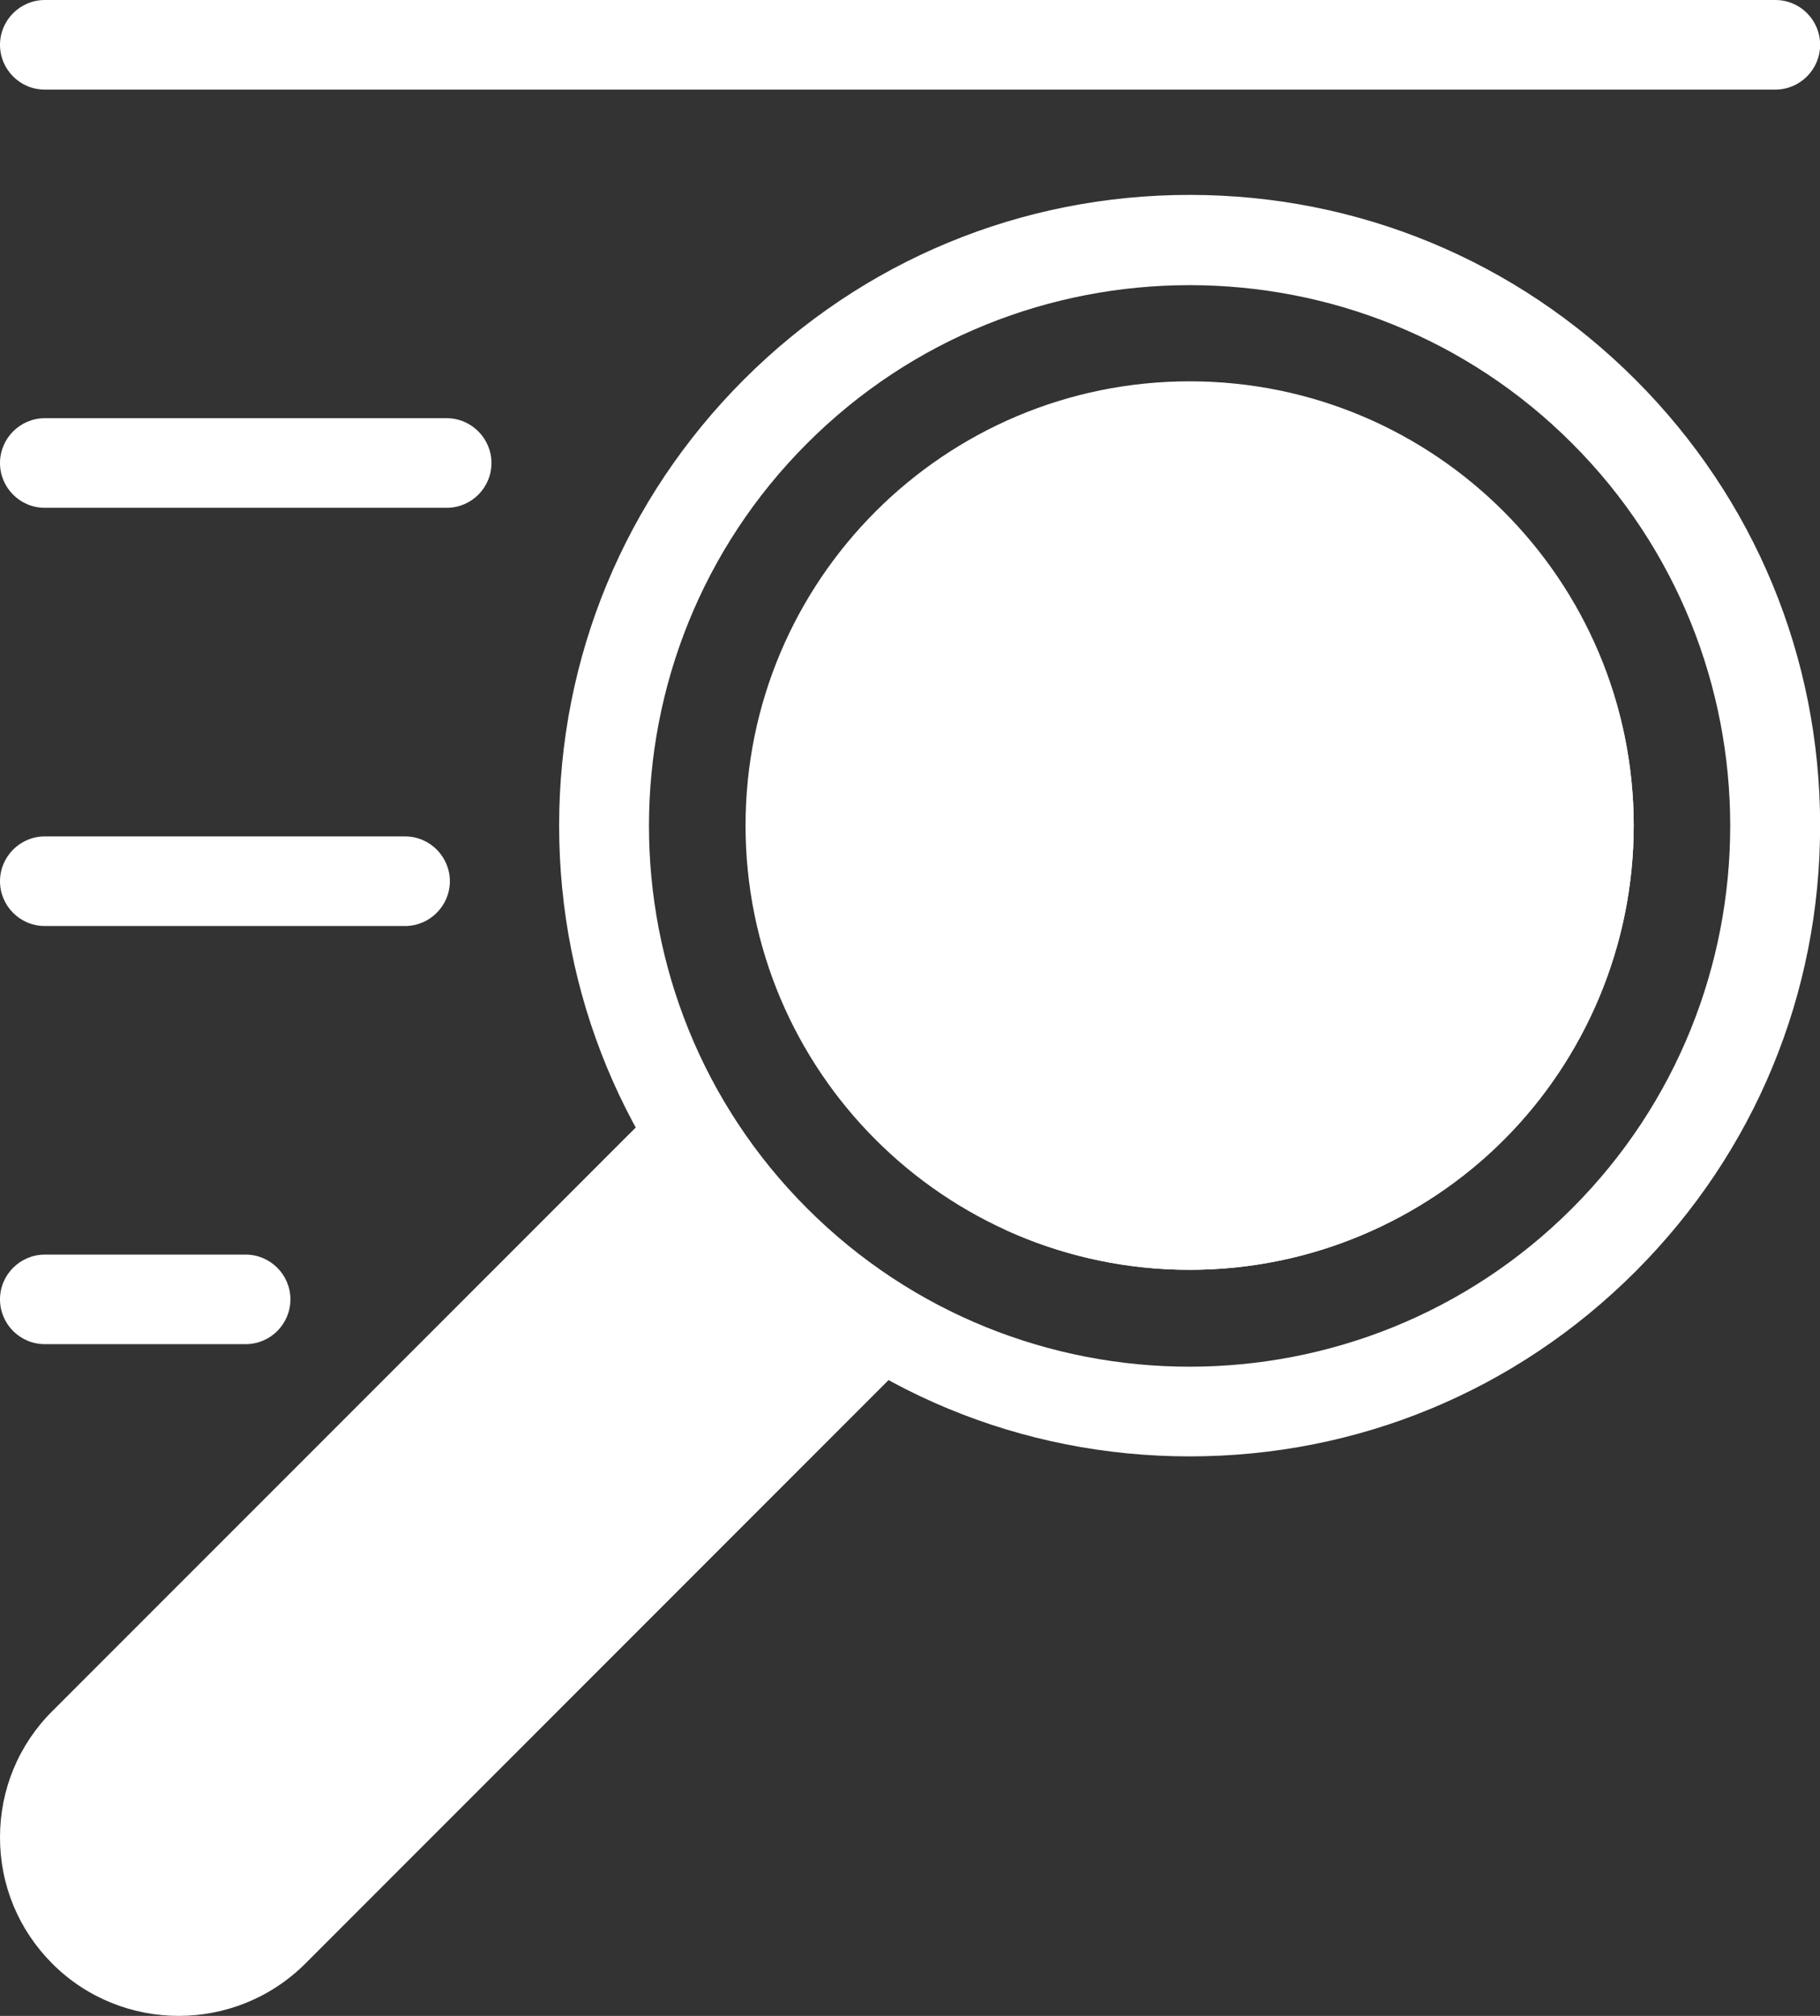 <svg width="28" height="31" viewBox="0 0 28 31" fill="none" xmlns="http://www.w3.org/2000/svg">
<rect x="0" y="0" width="28" height="31" fill="#333333" stroke="none"/>
<g clip-path="url(#clip0_1_551)">
<path d="M18.302 22.396C15.711 22.396 13.276 21.387 11.443 19.554C9.611 17.722 8.602 15.287 8.602 12.696C8.602 10.106 9.611 7.671 11.443 5.838C13.276 4.006 15.711 2.997 18.302 2.997C20.892 2.997 23.328 4.006 25.16 5.838C26.993 7.671 28.002 10.106 28.002 12.696C28.002 15.287 26.993 17.722 25.16 19.554C23.328 21.387 20.892 22.396 18.302 22.396ZM18.302 4.385C16.169 4.385 14.041 5.194 12.418 6.817C9.173 10.061 9.173 15.338 12.418 18.583C15.663 21.828 20.94 21.828 24.185 18.583C27.43 15.338 27.43 10.061 24.185 6.817C22.563 5.194 20.434 4.385 18.302 4.385Z" fill="white"/>
<path d="M2.749 31C2.046 31 1.34 30.732 0.806 30.198C0.286 29.678 0 28.989 0 28.255C0 27.521 0.286 26.829 0.806 26.312L10.155 16.964C10.424 16.695 10.861 16.695 11.13 16.964C11.399 17.233 11.399 17.67 11.13 17.939L1.781 27.284C1.523 27.542 1.378 27.887 1.378 28.255C1.378 28.624 1.519 28.968 1.781 29.226C2.315 29.76 3.187 29.76 3.72 29.226L13.056 19.889C13.324 19.62 13.762 19.62 14.03 19.889C14.299 20.157 14.299 20.595 14.03 20.863L4.695 30.198C4.158 30.732 3.455 31 2.749 31Z" fill="white"/>
<path d="M21.712 8.284C21.581 8.284 21.447 8.246 21.33 8.171C19.766 7.127 17.806 6.962 16.09 7.723C15.742 7.878 15.336 7.719 15.181 7.371C15.026 7.024 15.184 6.617 15.532 6.462C17.682 5.508 20.134 5.718 22.095 7.024C22.411 7.234 22.497 7.661 22.287 7.978C22.153 8.174 21.933 8.284 21.712 8.284Z" fill="white"/>
<path d="M18.302 19.527C17.358 19.527 16.411 19.331 15.532 18.941C15.184 18.786 15.026 18.38 15.181 18.032C15.336 17.684 15.742 17.526 16.09 17.681C17.496 18.304 19.108 18.304 20.513 17.681C23.259 16.461 24.502 13.234 23.283 10.489C23.128 10.141 23.286 9.734 23.634 9.579C23.982 9.424 24.389 9.583 24.544 9.931C25.284 11.598 25.329 13.454 24.674 15.156C24.02 16.857 22.739 18.204 21.071 18.941C20.193 19.331 19.249 19.527 18.302 19.527Z" fill="white"/>
<path d="M3.779 20.67H0.689C0.307 20.67 0 20.36 0 19.981C0 19.602 0.31 19.293 0.689 19.293H3.779C4.158 19.293 4.468 19.602 4.468 19.981C4.468 20.36 4.161 20.67 3.779 20.67Z" fill="white"/>
<path d="M6.232 14.24H0.689C0.307 14.24 0 13.93 0 13.551C0 13.172 0.31 12.862 0.689 12.862H6.232C6.611 12.862 6.921 13.172 6.921 13.551C6.921 13.93 6.611 14.24 6.232 14.24Z" fill="white"/>
<path d="M6.872 7.809H0.689C0.307 7.809 0 7.499 0 7.12C0 6.741 0.31 6.431 0.689 6.431H6.872C7.251 6.431 7.561 6.741 7.561 7.12C7.561 7.502 7.251 7.809 6.872 7.809Z" fill="white"/>
<path d="M27.313 1.378H0.689C0.307 1.378 0 1.068 0 0.689C0 0.31 0.31 0 0.689 0H27.313C27.695 0 28.002 0.31 28.002 0.689C28.002 1.068 27.692 1.378 27.313 1.378Z" fill="white"/>
<path d="M18.302 19.527C22.075 19.527 25.134 16.468 25.134 12.695C25.134 8.923 22.075 5.864 18.302 5.864C14.529 5.864 11.47 8.923 11.47 12.695C11.47 16.468 14.529 19.527 18.302 19.527Z" fill="white"/>
<path d="M9.987 18.007L3.758 23.878L0.989 27.438L1.71 30.12L3.729 30.265L8.748 25.707L12.843 21.352C12.843 21.352 13.438 20.396 13.247 20.141C13.057 19.886 9.987 18.007 9.987 18.007Z" fill="white"/>
</g>
<defs>
<clipPath id="clip0_1_551">
<rect width="28" height="31" fill="white"/>
</clipPath>
</defs>
</svg>
